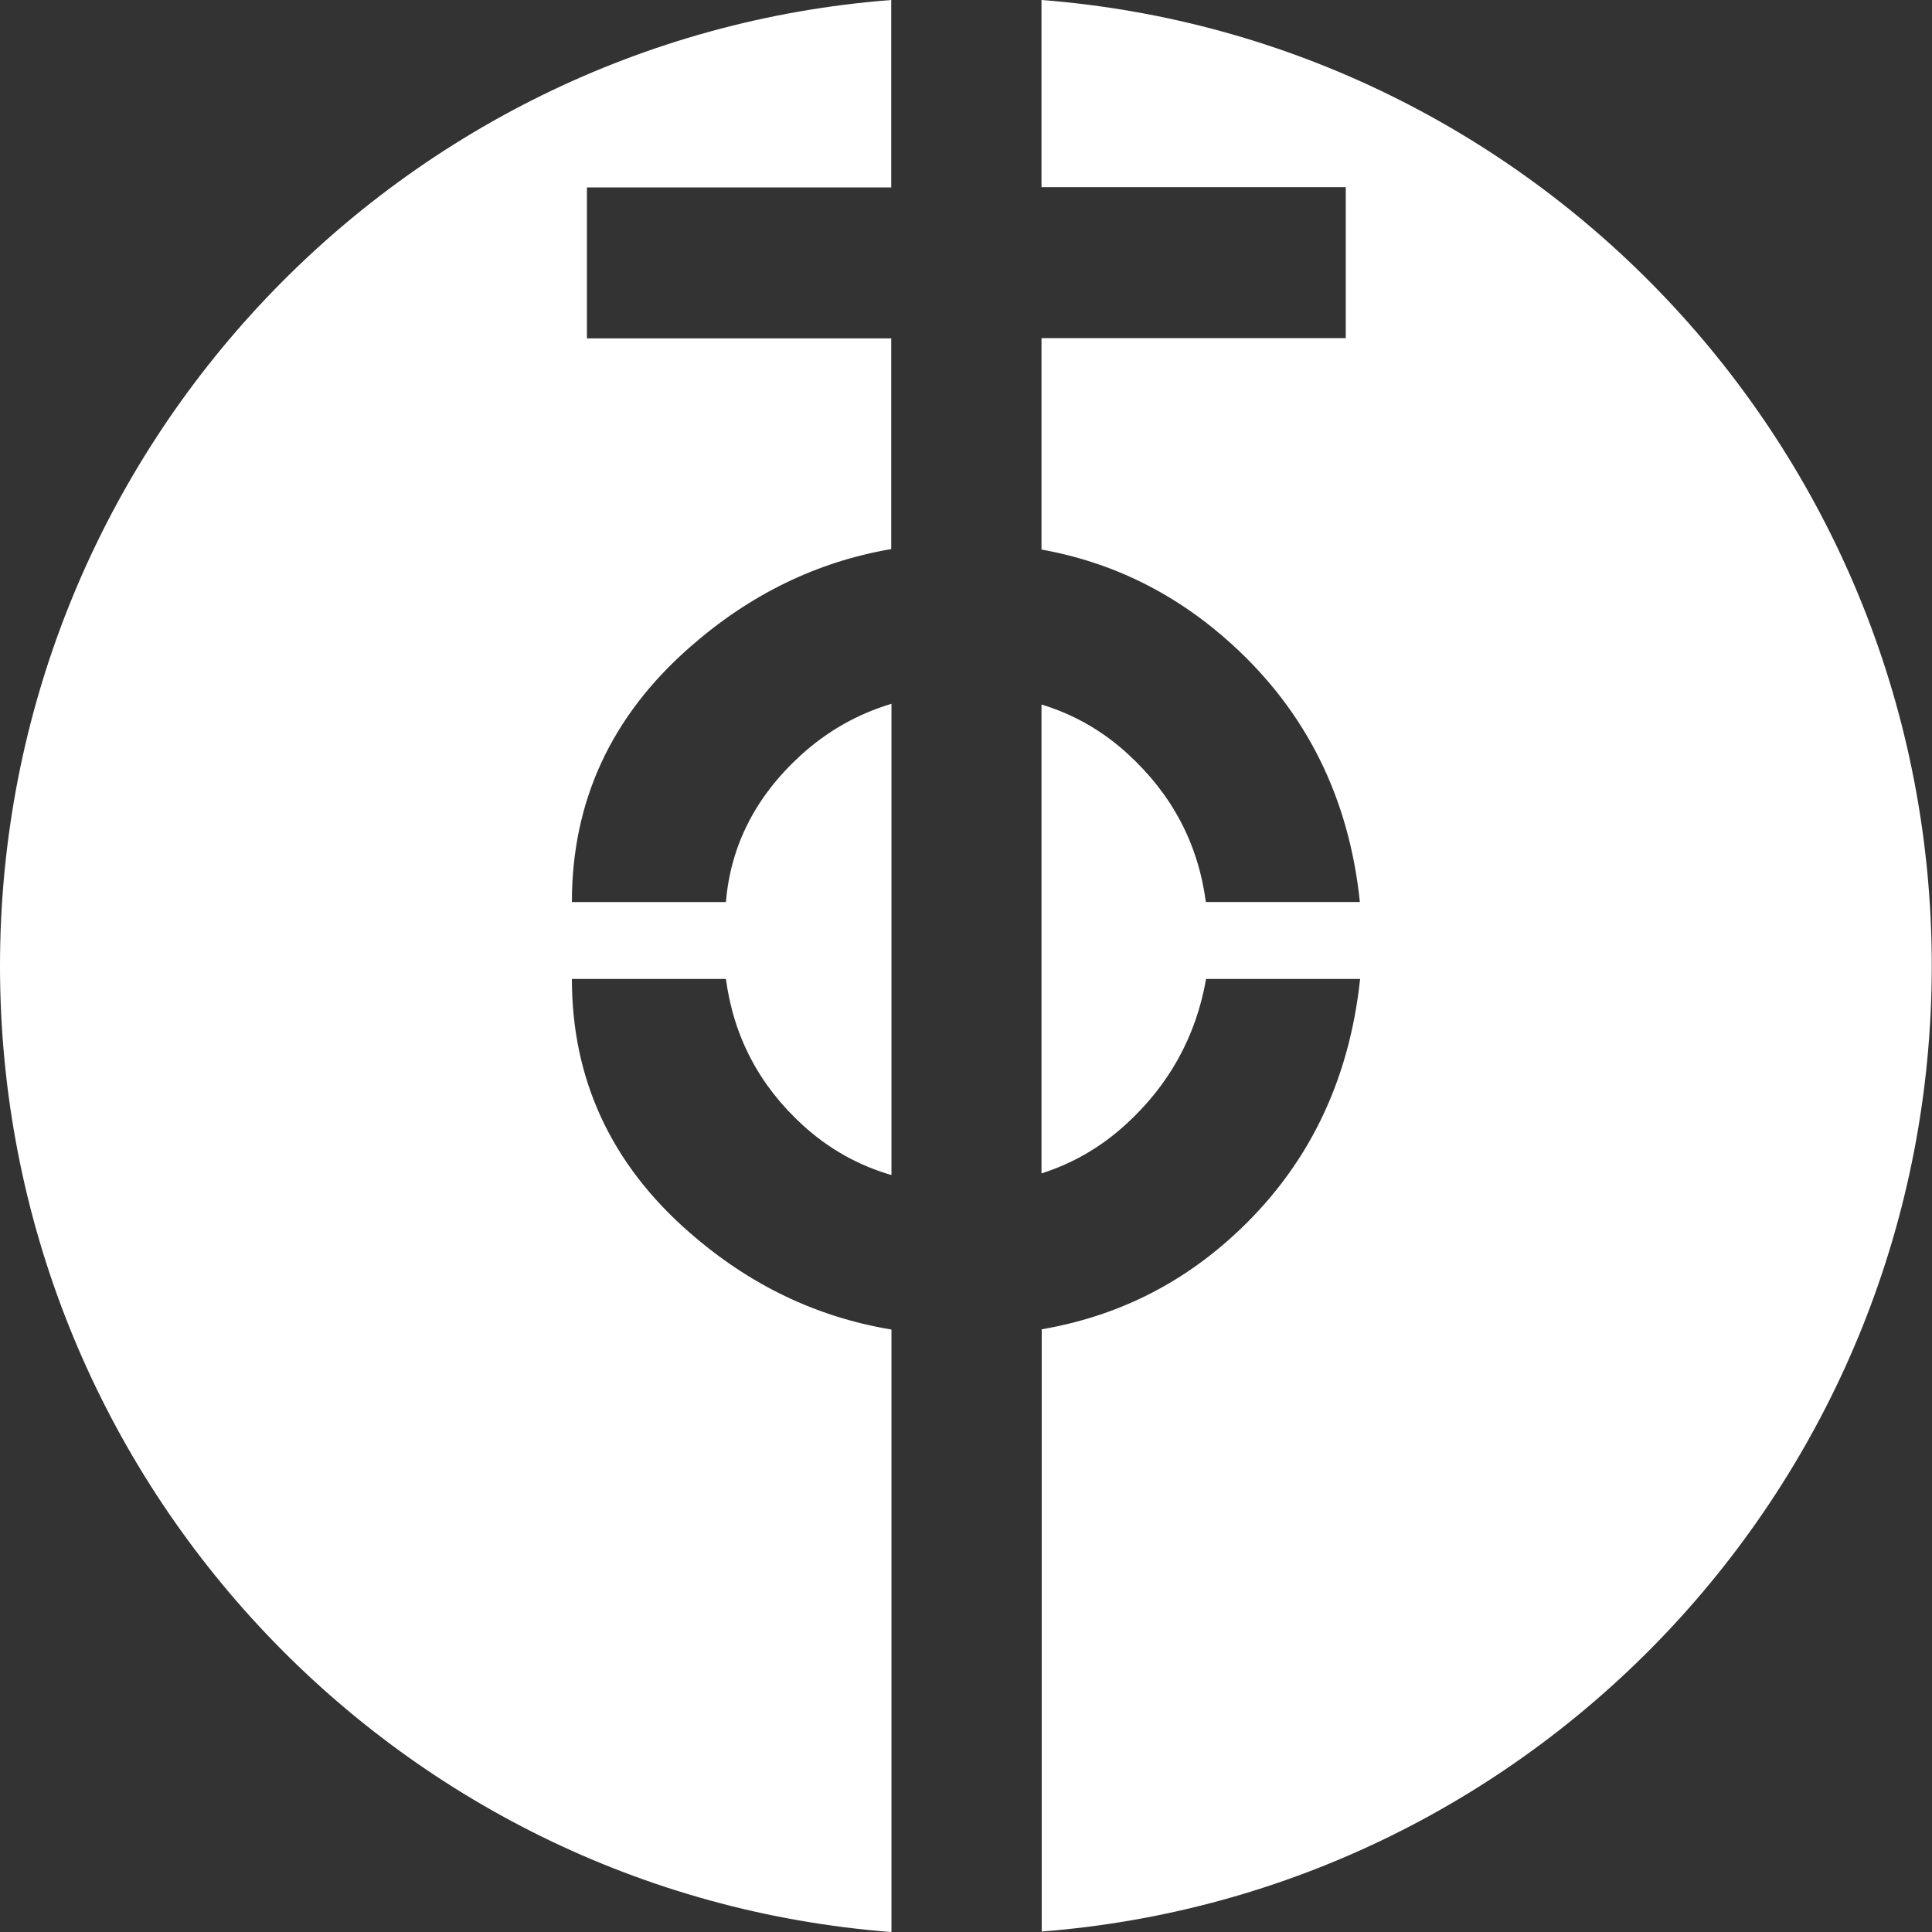 <?xml version="1.0" encoding="UTF-8"?> <svg xmlns="http://www.w3.org/2000/svg" id="Layer_2" data-name="Layer 2" viewBox="0 0 82.16 82.16"><rect x="0" y="0" width="82.16" height="82.16" fill="#333333" stroke="none"/><defs><style> .cls-1 { fill: #fff; fill-rule: evenodd; } </style></defs><g id="_Слой_1" data-name="Слой 1"><path class="cls-1" d="M44.3,0c21.18,1.65,37.85,19.41,37.85,41.07s-16.67,39.42-37.85,41.07v-25.61c3.13-.54,5.85-1.87,8.18-4.01,3.11-2.85,4.89-6.48,5.36-10.89h-6.55c-.43,2.45-1.58,4.53-3.45,6.22-1.05.95-2.23,1.63-3.55,2.05v-19.94c1.38.42,2.62,1.13,3.69,2.12,1.87,1.72,2.97,3.8,3.3,6.28h6.55c-.46-4.43-2.27-8.07-5.43-10.95-2.35-2.14-5.05-3.49-8.11-4.04v-8.99h12.94v-6.42h-12.94V0h0ZM37.9,82.16C16.7,80.53,0,62.76,0,41.08S16.7,1.63,37.9,0v7.97h-12.94v6.42h12.94v8.96c-3.16.54-6.01,1.93-8.55,4.16-3.36,2.94-5.03,6.56-5.03,10.85h6.55c.2-2.4,1.26-4.48,3.17-6.23,1.14-1.04,2.43-1.77,3.87-2.2v20.04c-1.41-.41-2.66-1.11-3.77-2.12-1.85-1.69-2.94-3.76-3.27-6.22h-6.55c0,4.28,1.67,7.88,5.01,10.79,2.54,2.22,5.39,3.59,8.58,4.12v25.6h0Z"></path></g></svg> 
